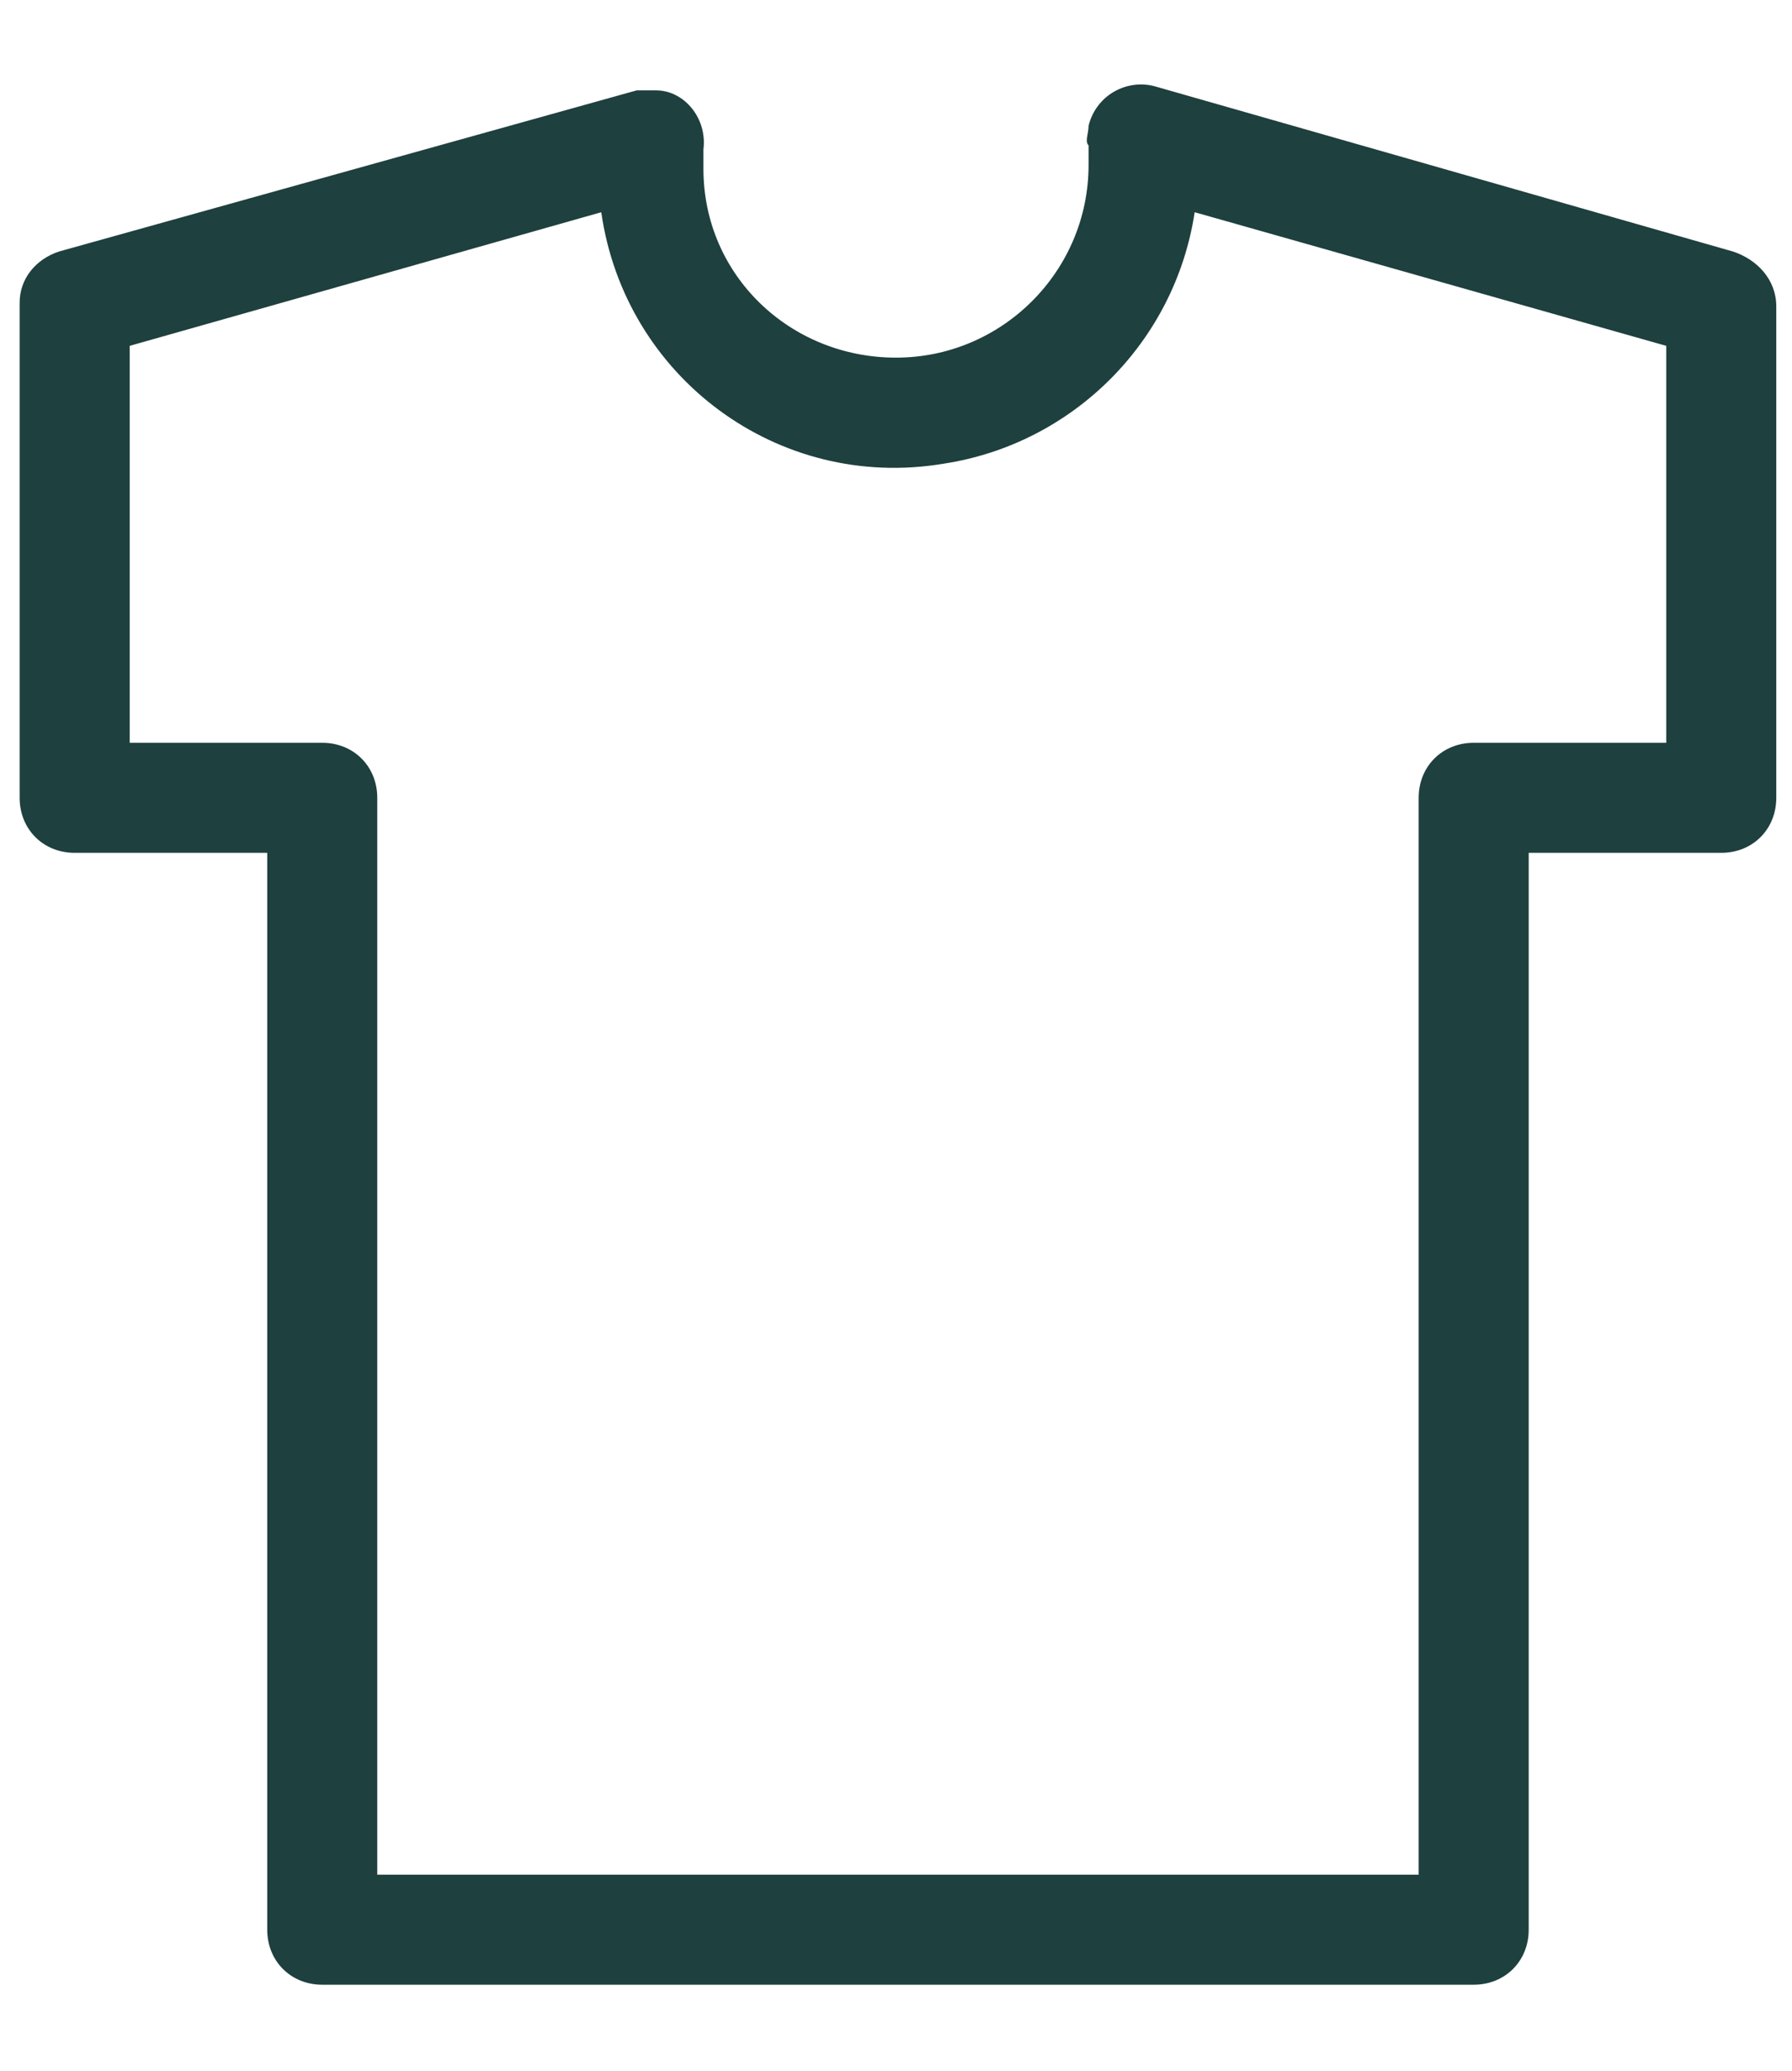 <?xml version="1.0" encoding="utf-8"?>
<!-- Generator: Adobe Illustrator 23.0.6, SVG Export Plug-In . SVG Version: 6.00 Build 0)  -->
<svg version="1.1" id="Ebene_1" xmlns="http://www.w3.org/2000/svg" xmlns:xlink="http://www.w3.org/1999/xlink" x="0px" y="0px"
	 viewBox="0 0 45.6 52.7" style="enable-background:new 0 0 45.6 52.7;" xml:space="preserve">
<style type="text/css">
	.st0{fill:#1E403E;}
</style>
<path class="st0" d="M44.1,6.4L29.4,2.2c-0.7-0.2-1.5,0.2-1.7,1c0,0.2-0.1,0.4,0,0.5l0,0.2c0,0.1,0,0.2,0,0.3c0,2.7-2.2,4.9-4.9,4.9
	S17.9,7,17.9,4.3c0-0.1,0-0.2,0-0.3l0-0.2c0.1-0.8-0.5-1.5-1.2-1.5c-0.2,0-0.4,0-0.5,0L1.5,6.4c-0.6,0.2-1,0.7-1,1.3v12.6
	c0,0.8,0.6,1.4,1.4,1.4h4.9v27.4c0,0.8,0.6,1.4,1.4,1.4h29.3c0.8,0,1.4-0.6,1.4-1.4V21.7h4.9c0.8,0,1.4-0.6,1.4-1.4V7.8
	C45.2,7.1,44.7,6.6,44.1,6.4z M42.4,18.9h-4.9c-0.8,0-1.4,0.6-1.4,1.4v27.4H9.6V20.3c0-0.8-0.6-1.4-1.4-1.4H3.3V8.8l12-3.4
	c0.6,4.2,4.5,7.1,8.7,6.4c3.3-0.5,5.9-3.1,6.4-6.4l12,3.4V18.9z"/>
</svg>
